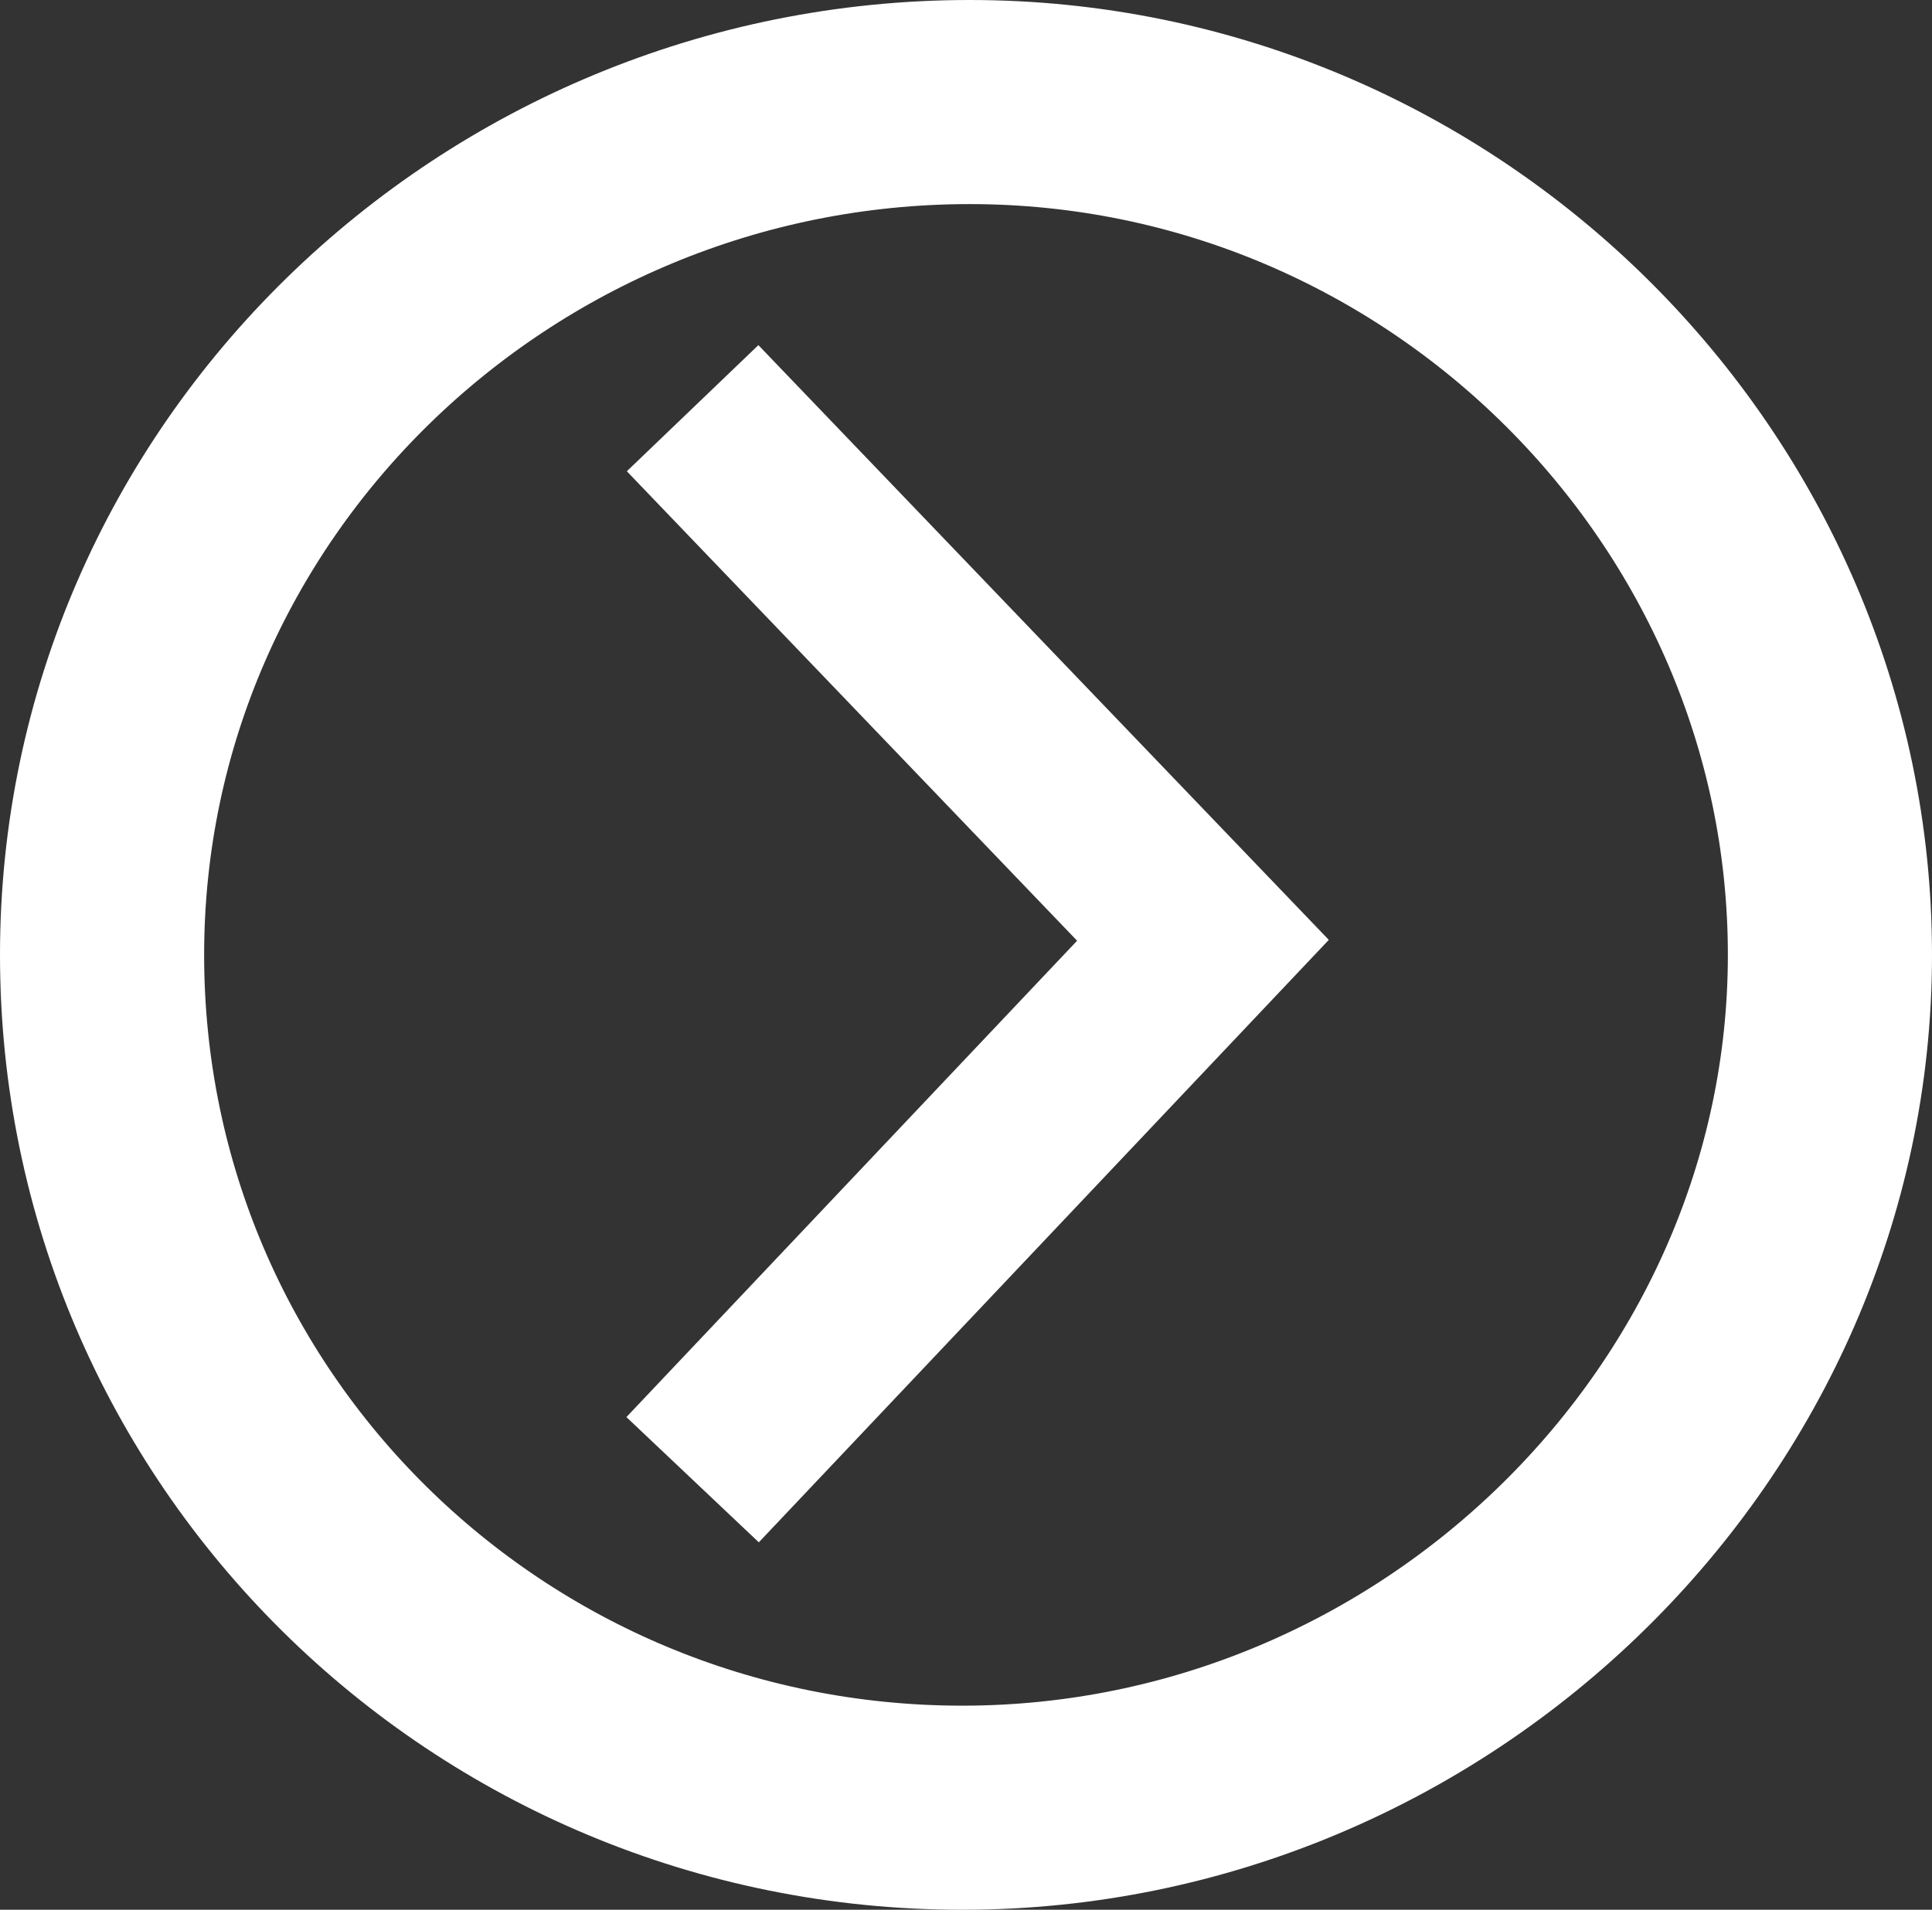 <?xml version="1.0" encoding="utf-8"?>
<!-- Generator: Adobe Illustrator 25.4.1, SVG Export Plug-In . SVG Version: 6.00 Build 0)  -->
<svg version="1.1" id="Layer_1" xmlns="http://www.w3.org/2000/svg" xmlns:xlink="http://www.w3.org/1999/xlink" x="0px" y="0px"
	 viewBox="0 0 26.5 26.2" style="enable-background:new 0 0 26.5 26.2;" xml:space="preserve">
<rect x="0" y="0" width="26.5" height="26.2" fill="#333333" stroke="none"/>
<style type="text/css">
	.st0{fill:none;stroke:#FFFFFF;stroke-width:2.8;}
	.st1{fill:none;stroke:#FFFFFF;stroke-width:2.5;}
</style>
<g>
	<path class="st0" d="M25.1,13.1c0-6.4-5.3-11.7-11.8-11.7S1.4,6.6,1.4,13.1s5.3,11.7,11.8,11.7S25.1,19.5,25.1,13.1z"/>
	<polyline class="st1" points="9.5,20.3 16.5,12.9 9.5,5.6 	"/>
</g>
</svg>
